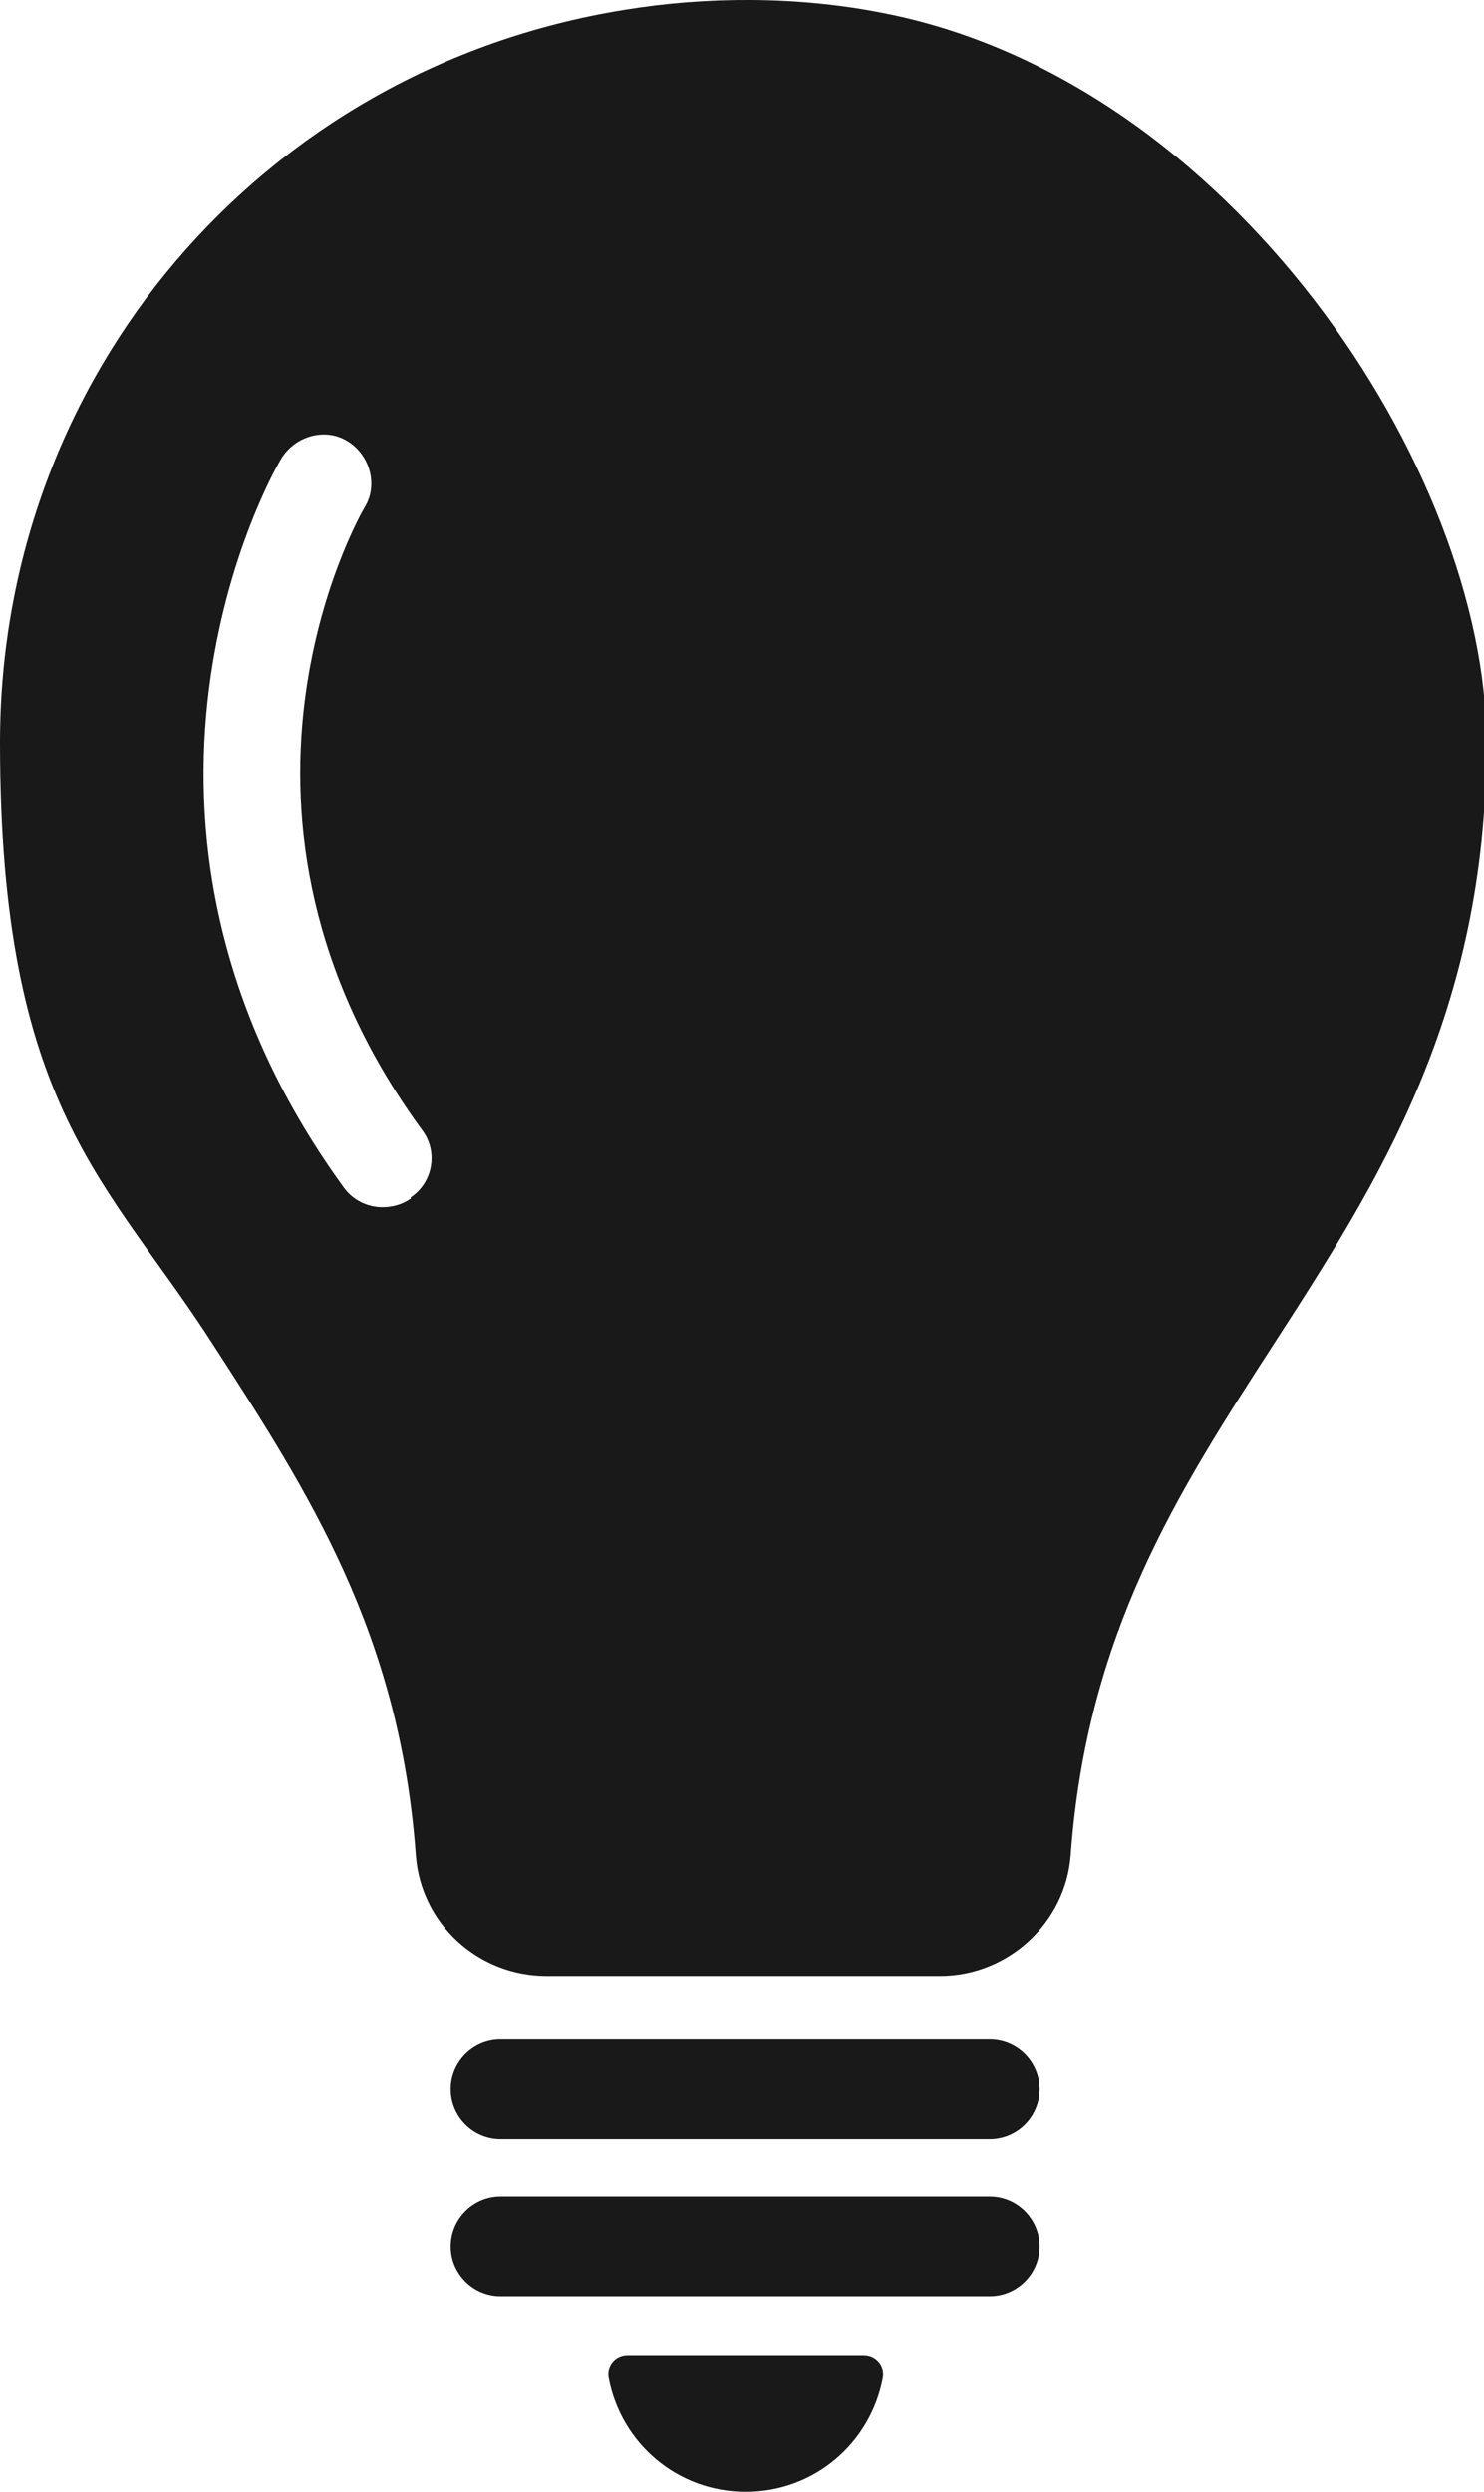 <?xml version="1.0" encoding="UTF-8"?>
<svg id="Capa_1" data-name="Capa 1" xmlns="http://www.w3.org/2000/svg" viewBox="0 0 119.2 200">
  <defs>
    <style>
      .cls-1 {
        fill: #191919;
      }
    </style>
  </defs>
  <path class="cls-1" d="M79.6,171.7H40.2c-2.2,0-4-1.8-4-4h0c0-2.2,1.8-4,4-4h39.3c2.2,0,4,1.8,4,4h0c0,2.2-1.8,4-4,4h0Z"/>
  <path class="cls-1" d="M79.6,184.3H40.2c-2.2,0-4-1.8-4-4h0c0-2.2,1.8-4,4-4h39.3c2.2,0,4,1.8,4,4h0c0,2.2-1.8,4-4,4h0Z"/>
  <path class="cls-1" d="M50.4,189.1c-1,0-1.7,.9-1.5,1.8,1,5.2,5.5,9.1,11,9.1s10-3.9,11-9.1c.2-1-.6-1.8-1.5-1.8h-18.9Z"/>
  <path class="cls-1" d="M70.7,1c-6.7-1.3-13.9-1.3-20.6-.2C21,5.5,0,30.2,0,59.6s8.7,35.2,17.1,48.3c7.7,11.9,15,23.2,16.3,41,.4,5.5,5,9.7,10.5,9.7h31.6c5.5,0,10.1-4.3,10.5-9.7,1.3-17.8,8.6-29.1,16.3-41,8.4-13,17.1-26.5,17.1-48.3S98.8,6.3,70.7,1ZM33,96.2c-.7,.5-1.5,.7-2.3,.7-1.2,0-2.4-.6-3.1-1.6-21.5-29.6-5.7-57.4-5-58.5,1.1-1.8,3.5-2.5,5.3-1.4,1.8,1.1,2.5,3.5,1.4,5.3-.6,1-13.9,24.7,4.6,50,1.3,1.7,.9,4.2-.9,5.4Z"/>
</svg>